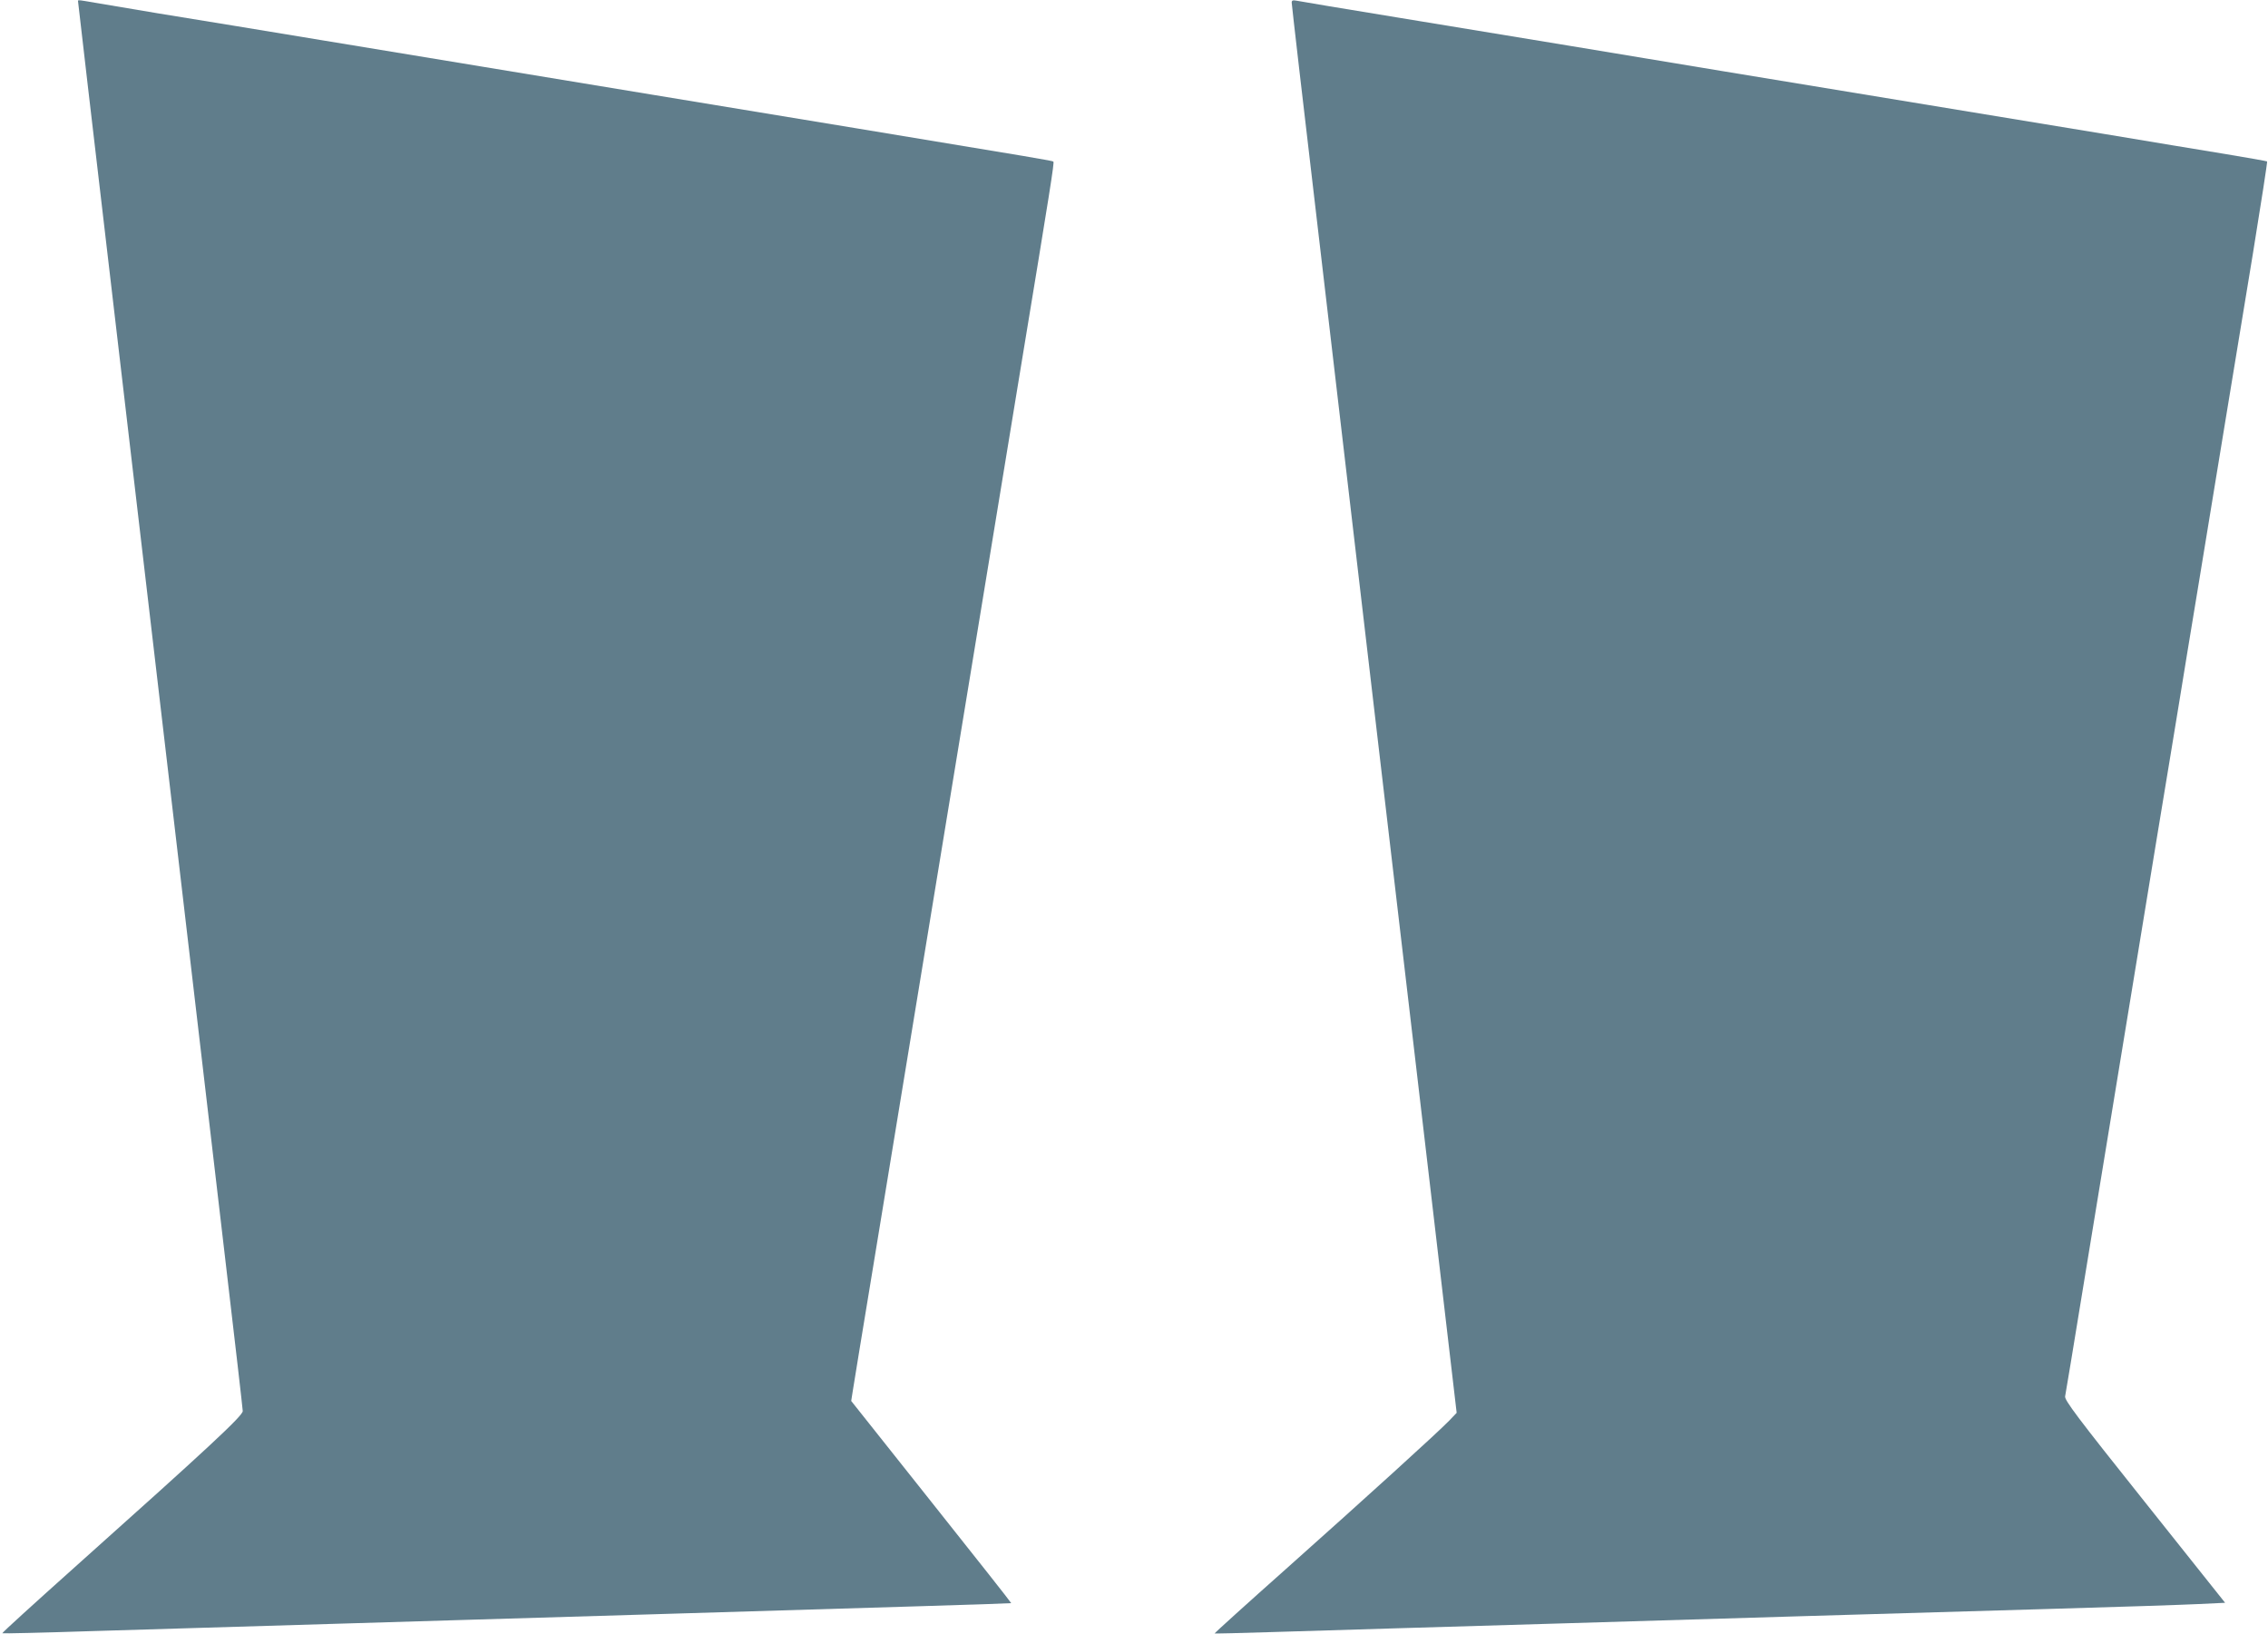 <?xml version="1.0" standalone="no"?>
<!DOCTYPE svg PUBLIC "-//W3C//DTD SVG 20010904//EN"
 "http://www.w3.org/TR/2001/REC-SVG-20010904/DTD/svg10.dtd">
<svg version="1.0" xmlns="http://www.w3.org/2000/svg"
 width="1280pt" height="922pt" viewBox="0 0 1280 922"
 preserveAspectRatio="xMidYMid meet">
<g transform="translate(0,922) scale(0.1,-0.1)"
fill="#607d8b" stroke="none">
<path d="M440 9216 c0 -6 62 -537 270 -2311 88 -748 227 -1938 310 -2645 83
-707 195 -1667 250 -2135 55 -467 100 -858 100 -868 0 -27 -196 -209 -948
-881 -227 -203 -411 -370 -409 -373 2 -2 226 3 498 12 488 15 866 26 1499 45
179 5 478 14 665 20 187 6 639 19 1005 30 1343 40 2025 61 2027 63 1 2 -202
259 -451 572 l-452 569 7 45 c4 26 57 352 119 726 140 854 296 1803 440 2680
61 374 138 840 170 1035 32 195 82 497 110 670 28 173 78 475 110 670 168
1018 191 1163 185 1168 -5 5 -82 18 -1100 186 -286 47 -808 133 -1160 191
-352 58 -788 130 -970 160 -181 30 -577 95 -880 145 -302 50 -728 120 -945
155 -217 36 -407 68 -422 71 -16 3 -28 3 -28 0z"/>
<path d="M7290 9205 c0 -10 67 -592 150 -1294 82 -702 226 -1931 320 -2731 94
-800 236 -2013 316 -2694 l145 -1239 -43 -45 c-66 -68 -469 -434 -919 -835
-224 -199 -405 -363 -404 -365 1 -1 150 2 331 8 430 13 849 26 1674 50 371 11
970 29 1330 40 360 11 975 29 1365 40 391 11 776 24 856 28 l147 7 -454 570
c-383 480 -453 574 -449 595 3 14 48 286 100 605 118 720 284 1730 415 2530
56 336 114 693 131 795 16 102 66 403 110 670 98 601 194 1180 304 1850 46
283 82 516 80 519 -3 2 -110 21 -237 42 -128 21 -438 72 -688 114 -1308 215
-1773 292 -2157 355 -233 39 -613 101 -845 140 -233 38 -670 110 -973 160
-302 49 -562 93 -577 96 -22 4 -28 2 -28 -11z"/>
</g>
</svg>
